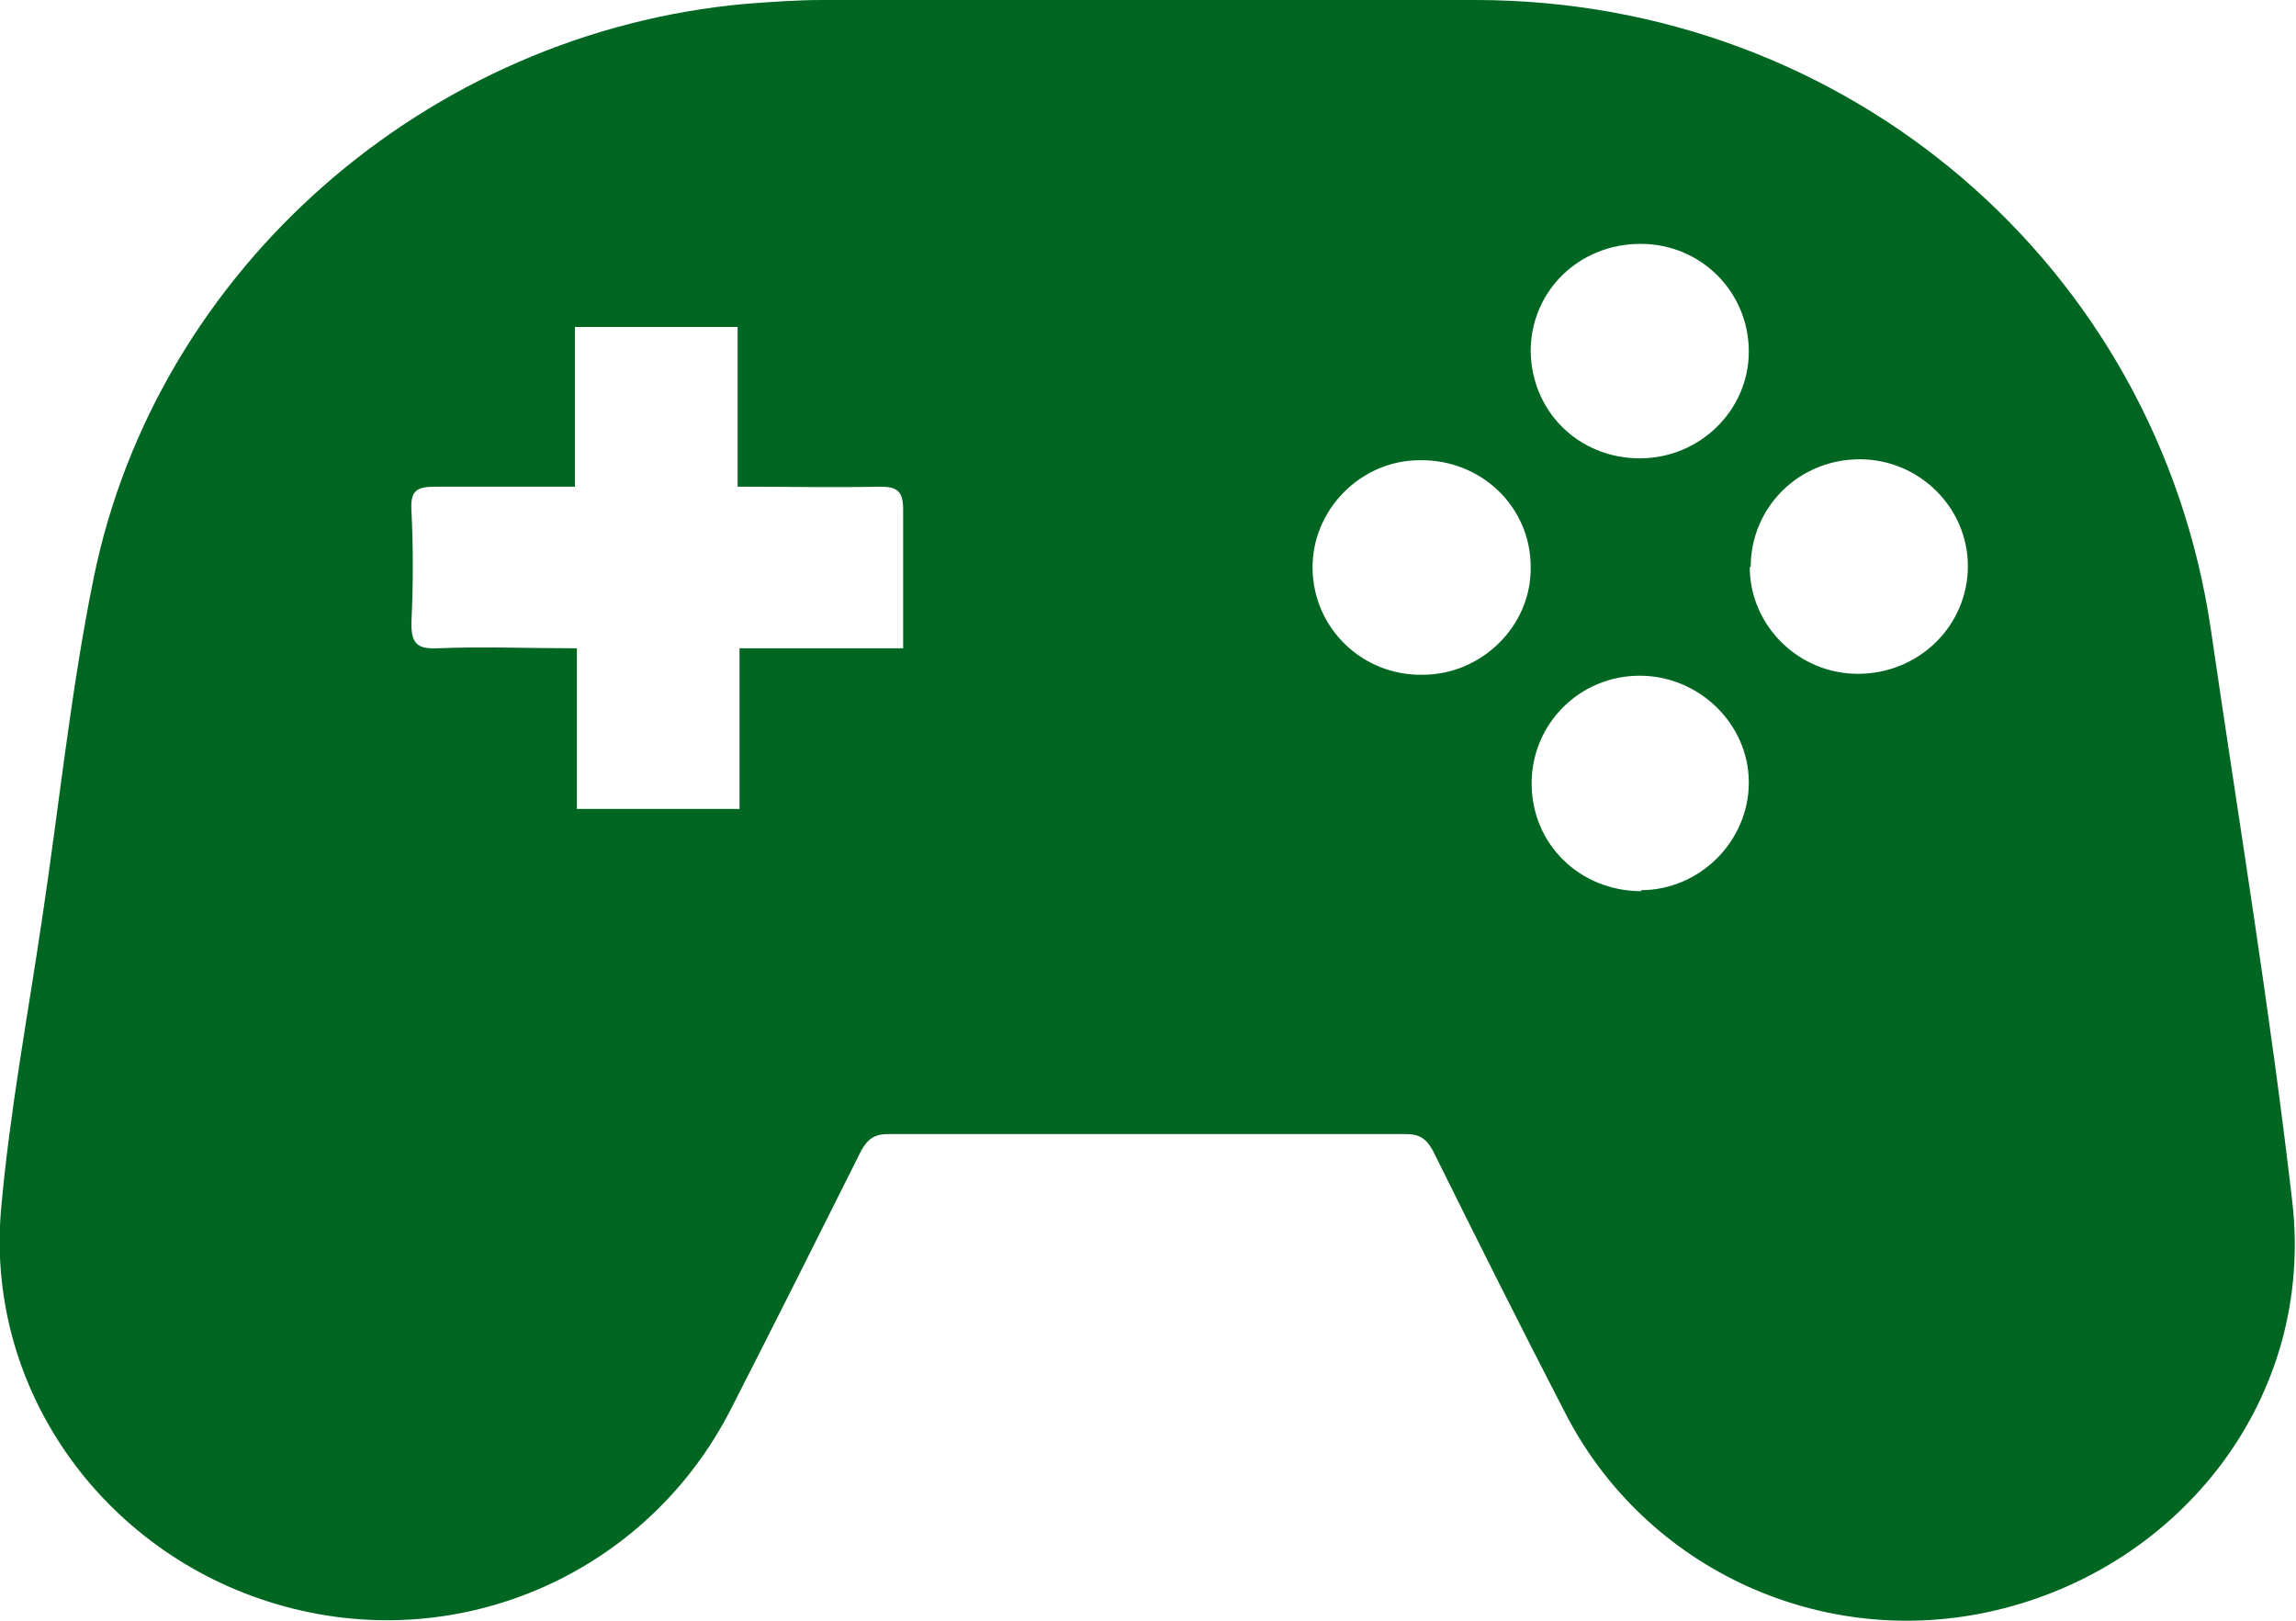 <svg width="34" height="24" viewBox="0 0 34 24" fill="none" xmlns="http://www.w3.org/2000/svg">
<g clip-path="url(#clip0_6292_45683)">
<path d="M17.015 0C18.63 0 20.244 0 21.845 0C27.356 0 31.946 3.932 32.739 9.32C33.15 12.147 33.618 14.96 33.944 17.787C34.284 20.697 32.3 23.202 29.552 23.846C27.002 24.448 24.367 23.244 23.177 20.921C22.511 19.634 21.86 18.332 21.222 17.045C21.123 16.863 21.024 16.793 20.811 16.793C18.261 16.793 15.711 16.793 13.161 16.793C12.949 16.793 12.85 16.863 12.75 17.045C12.113 18.318 11.475 19.592 10.824 20.865C9.591 23.286 6.843 24.504 4.222 23.79C1.587 23.076 -0.212 20.627 0.014 17.927C0.142 16.471 0.411 15.044 0.624 13.602C0.879 11.909 1.049 10.216 1.389 8.55C2.324 3.974 6.333 0.476 11.05 0.056C11.433 0.028 11.801 0 12.184 0C13.799 0 15.414 0 17.015 0ZM10.923 7.207V4.842H8.514V7.207C8.373 7.207 8.259 7.207 8.146 7.207C7.579 7.207 7.013 7.207 6.446 7.207C6.177 7.207 6.078 7.263 6.092 7.543C6.12 8.103 6.12 8.662 6.092 9.222C6.092 9.516 6.163 9.614 6.474 9.6C7.14 9.572 7.82 9.6 8.543 9.6V11.979H10.951V9.6H13.374C13.374 8.886 13.374 8.215 13.374 7.543C13.374 7.277 13.289 7.207 13.034 7.207C12.354 7.221 11.674 7.207 10.923 7.207ZM24.296 3.611C23.39 3.611 22.681 4.296 22.667 5.178C22.667 6.087 23.375 6.787 24.282 6.787C25.174 6.787 25.897 6.073 25.897 5.206C25.897 4.324 25.189 3.611 24.296 3.611ZM25.911 8.396C25.911 9.264 26.634 9.978 27.512 9.978C28.419 9.978 29.141 9.264 29.141 8.383C29.141 7.515 28.419 6.801 27.54 6.801C26.634 6.801 25.925 7.515 25.925 8.396H25.911ZM21.066 9.992C21.945 9.992 22.681 9.264 22.667 8.396C22.667 7.501 21.93 6.801 21.024 6.815C20.145 6.815 19.423 7.557 19.437 8.424C19.451 9.306 20.174 10.006 21.066 9.992ZM24.296 13.182C25.174 13.182 25.897 12.455 25.897 11.587C25.897 10.72 25.16 10.006 24.282 10.006C23.39 10.006 22.681 10.72 22.681 11.601C22.681 12.497 23.39 13.197 24.31 13.197L24.296 13.182Z" fill="#006622"/>
</g>
<defs>
<clipPath id="clip0_6292_45683">
<rect width="34" height="24" fill="white" transform="translate(0)"/>
</clipPath>
</defs>
</svg>
